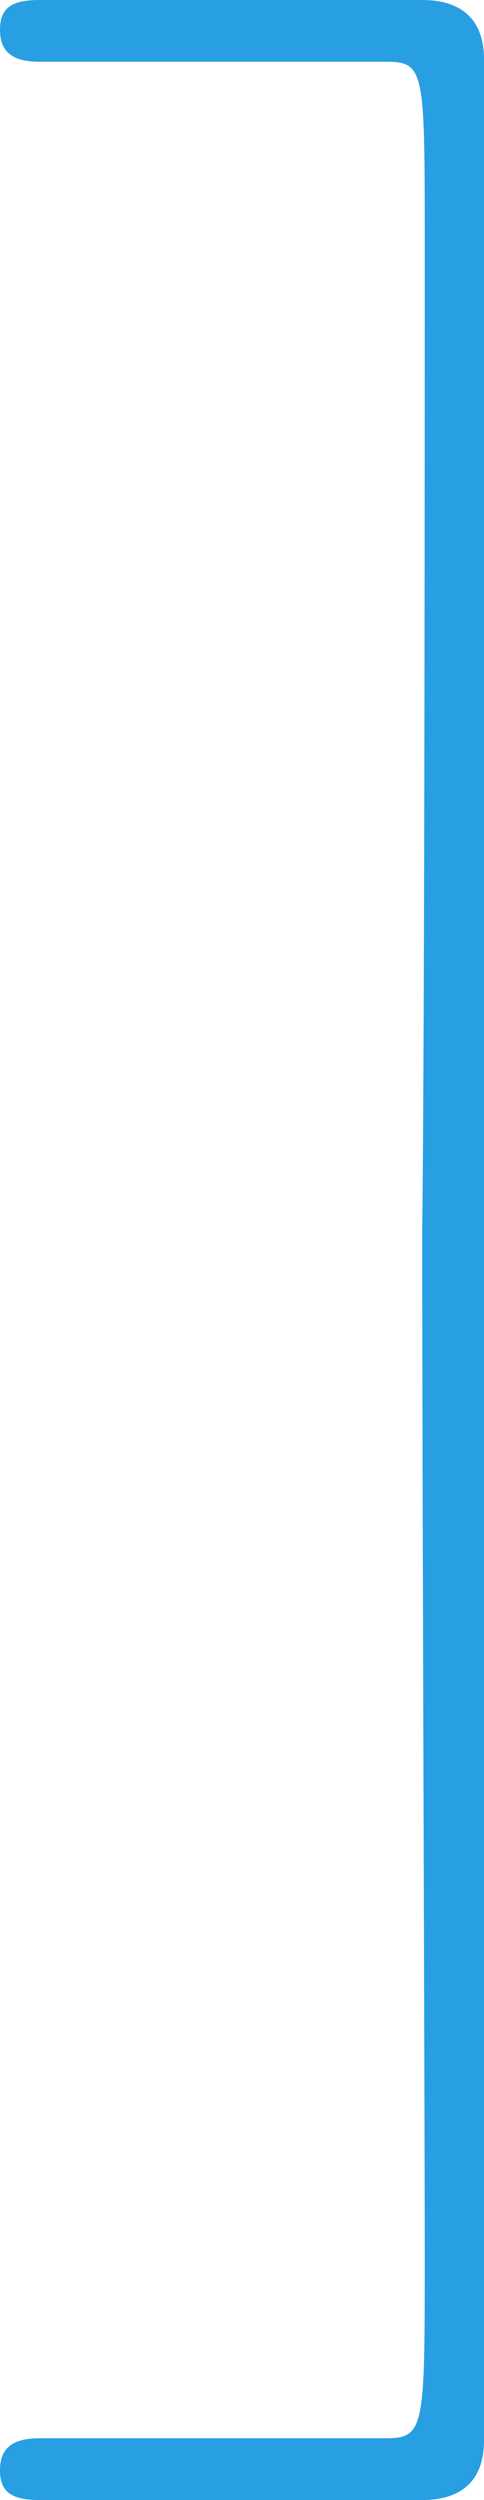 <?xml version="1.0" encoding="utf-8"?>
<!-- Generator: Adobe Illustrator 27.8.1, SVG Export Plug-In . SVG Version: 6.00 Build 0)  -->
<svg version="1.1" id="_レイヤー_2" xmlns="http://www.w3.org/2000/svg" xmlns:xlink="http://www.w3.org/1999/xlink" x="0px"
	 y="0px" viewBox="0 0 19.6 101.2" style="enable-background:new 0 0 19.6 101.2;" xml:space="preserve">
<style type="text/css">
	.st0{fill:#289FE3;}
</style>
<g id="_中学生">
	<g id="_レイヤー_13">
		<path class="st0" d="M1.6,2.5h14c1.6,0,1.6,0.3,1.6,7.4c0,6.1,0,31.3-0.1,39.8c0,0,0,0,0,0c0,0.2,0,0.5,0,0.9c0,0.3,0,0.6,0,0.9
			c0,0,0,0,0,0c0,8.5,0.1,33.8,0.1,39.8c0,7,0,7.4-1.6,7.4h-14C0.5,98.7,0,99.1,0,100s0.5,1.2,1.6,1.2h15.5c1.6,0,2.5-0.8,2.5-2.4
			V51.7c0-0.4,0-0.8,0-1.1c0-0.3,0-0.7,0-1.1V2.4c0-1.6-0.9-2.4-2.5-2.4H1.6C0.5,0,0,0.3,0,1.2S0.5,2.5,1.6,2.5L1.6,2.5z"/>
	</g>
</g>
</svg>
